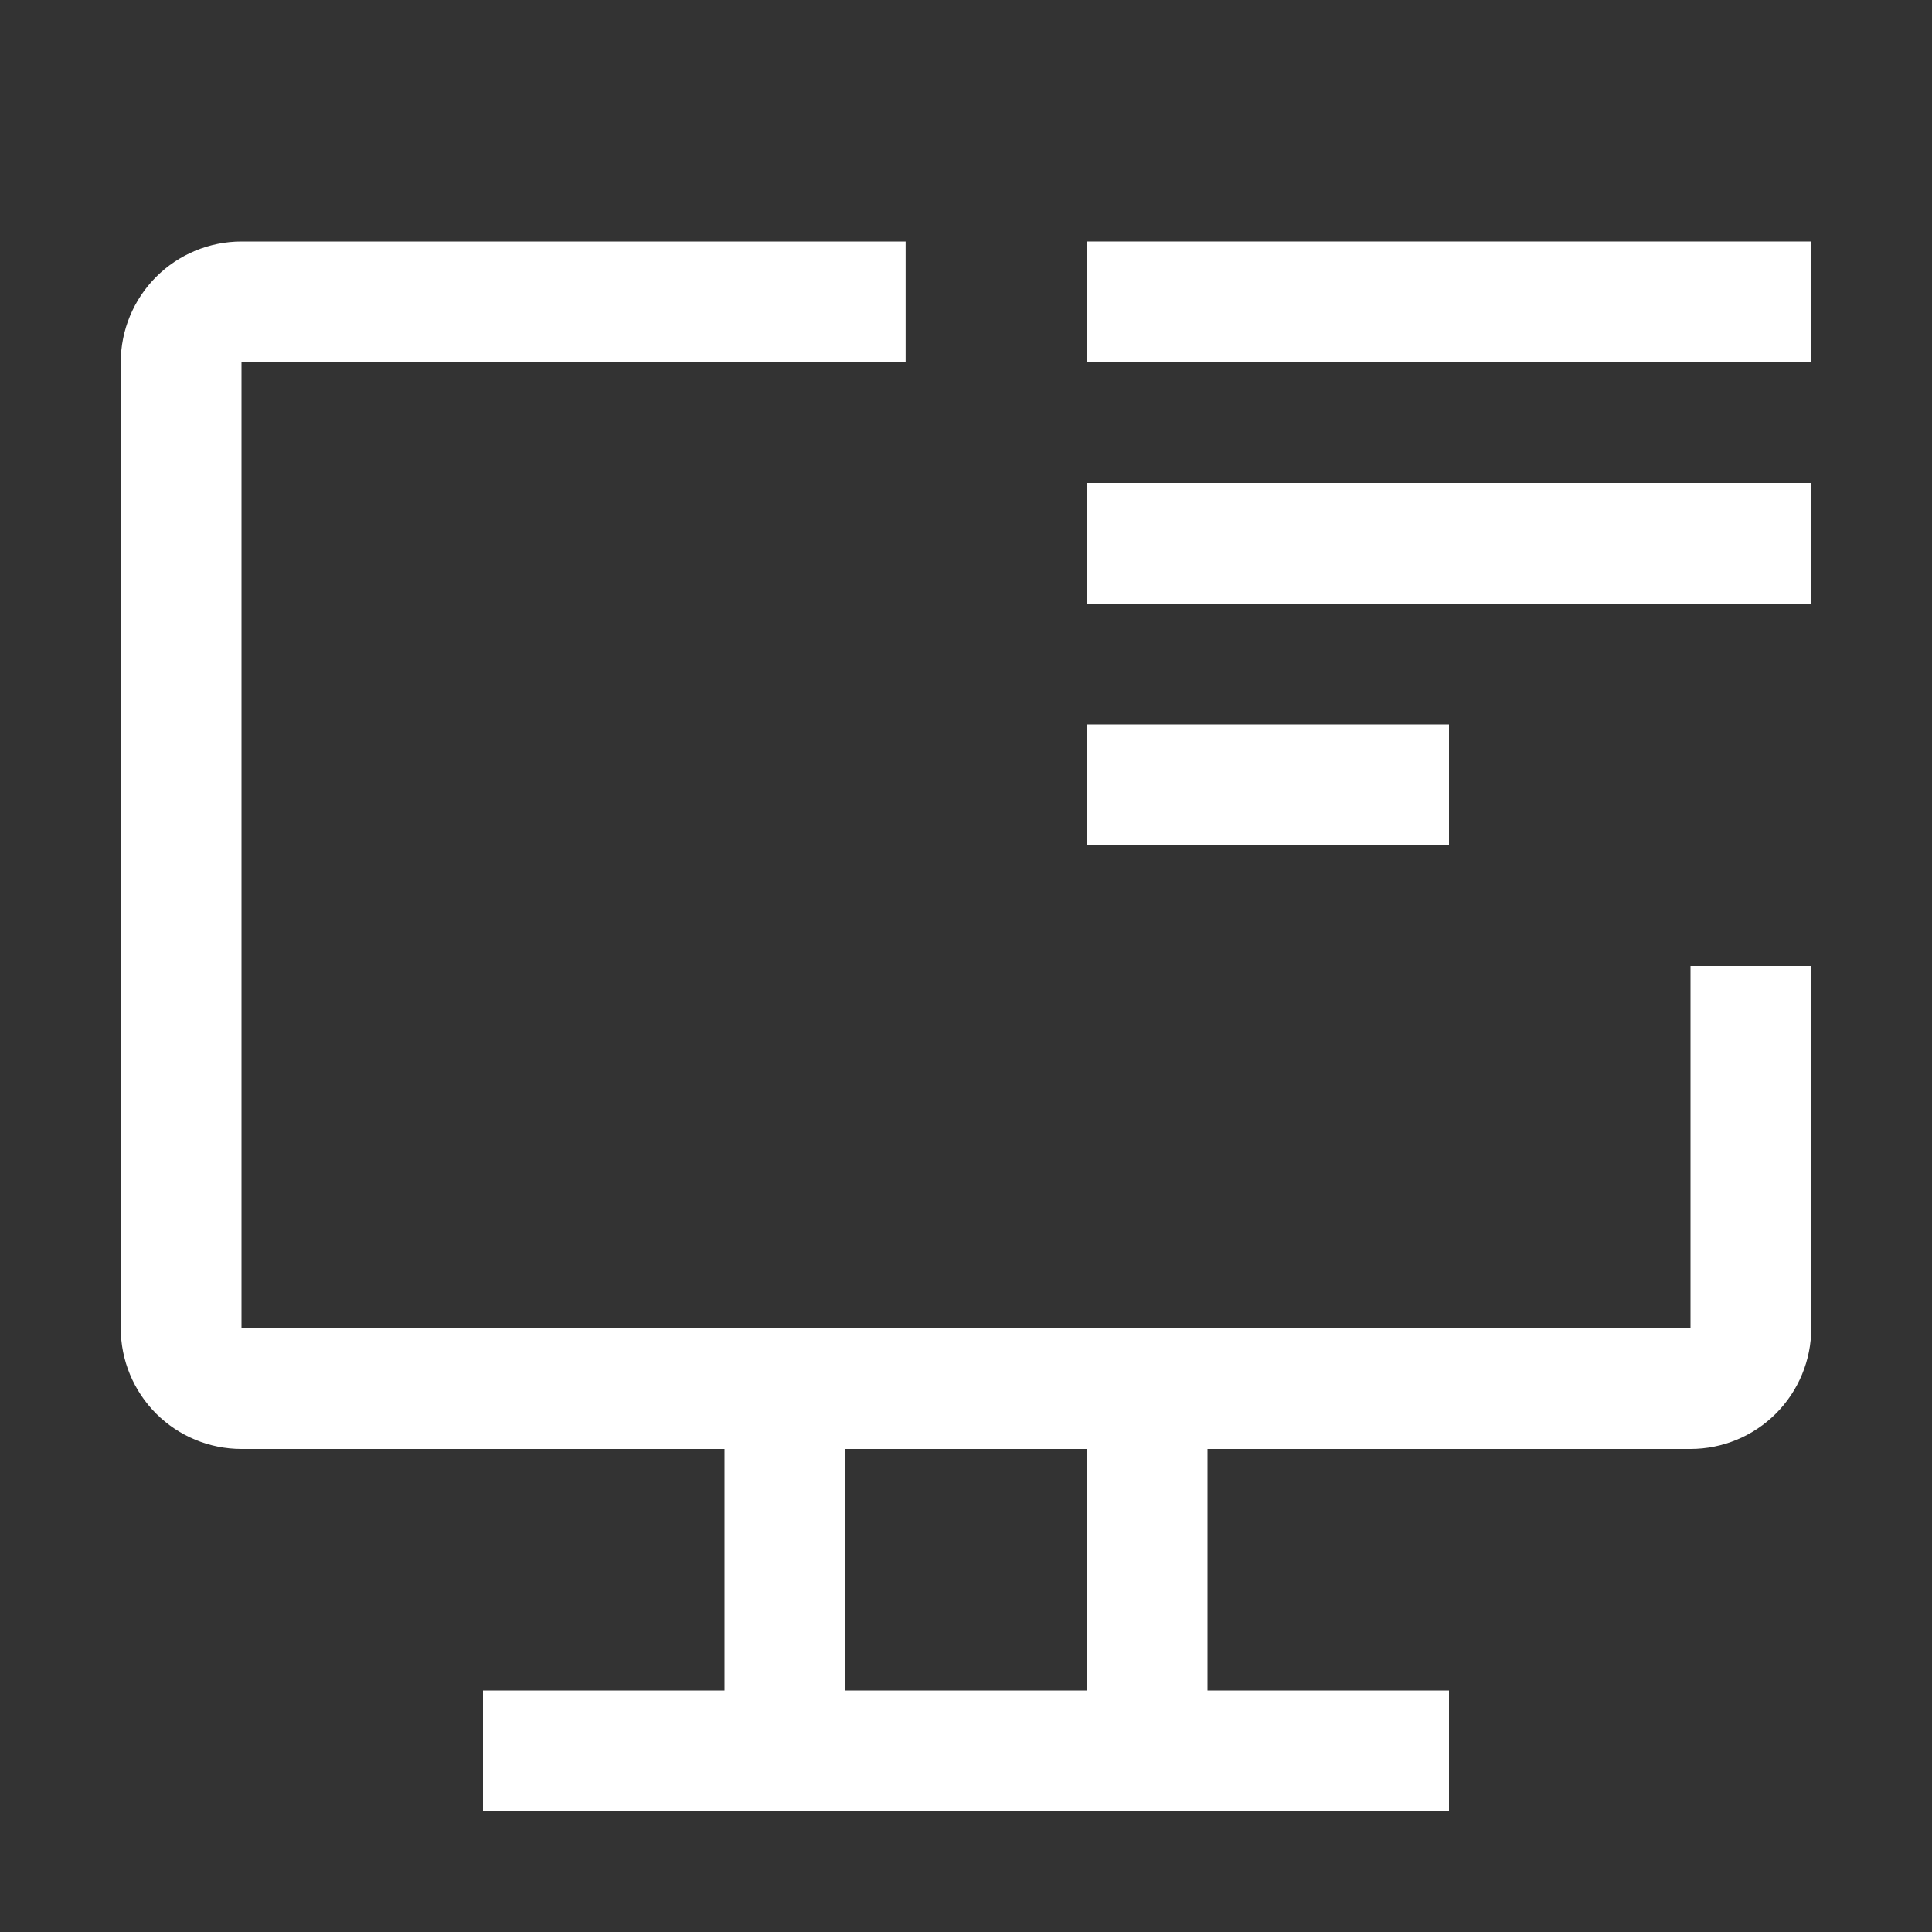 <?xml version="1.0" encoding="UTF-8"?>
<svg xmlns="http://www.w3.org/2000/svg" width="32" height="32" viewBox="0 0 32 32" fill="none">
  <rect x="0" y="0" width="32" height="32" fill="#333333" stroke="none"/>
  <g clip-path="url(#clip0_4_327)">
    <path d="M28 16V22H4V6H15V4H4C3.47 4 2.961 4.211 2.586 4.586C2.211 4.961 2 5.47 2 6V22C2 22.53 2.211 23.039 2.586 23.414C2.961 23.789 3.47 24 4 24H12V28H8V30H24V28H20V24H28C28.53 24 29.039 23.789 29.414 23.414C29.789 23.039 30 22.53 30 22V16H28ZM18 28H14V24H18V28Z" fill="white"></path>
    <path d="M30 4H18V6H30V4Z" fill="white"></path>
    <path d="M30 8H18V10H30V8Z" fill="white"></path>
    <path d="M24 12H18V14H24V12Z" fill="white"></path>
  </g>
  <defs>
    <clipPath id="clip0_4_327">
      <rect width="32" height="32" fill="white"></rect>
    </clipPath>
  </defs>
</svg>

